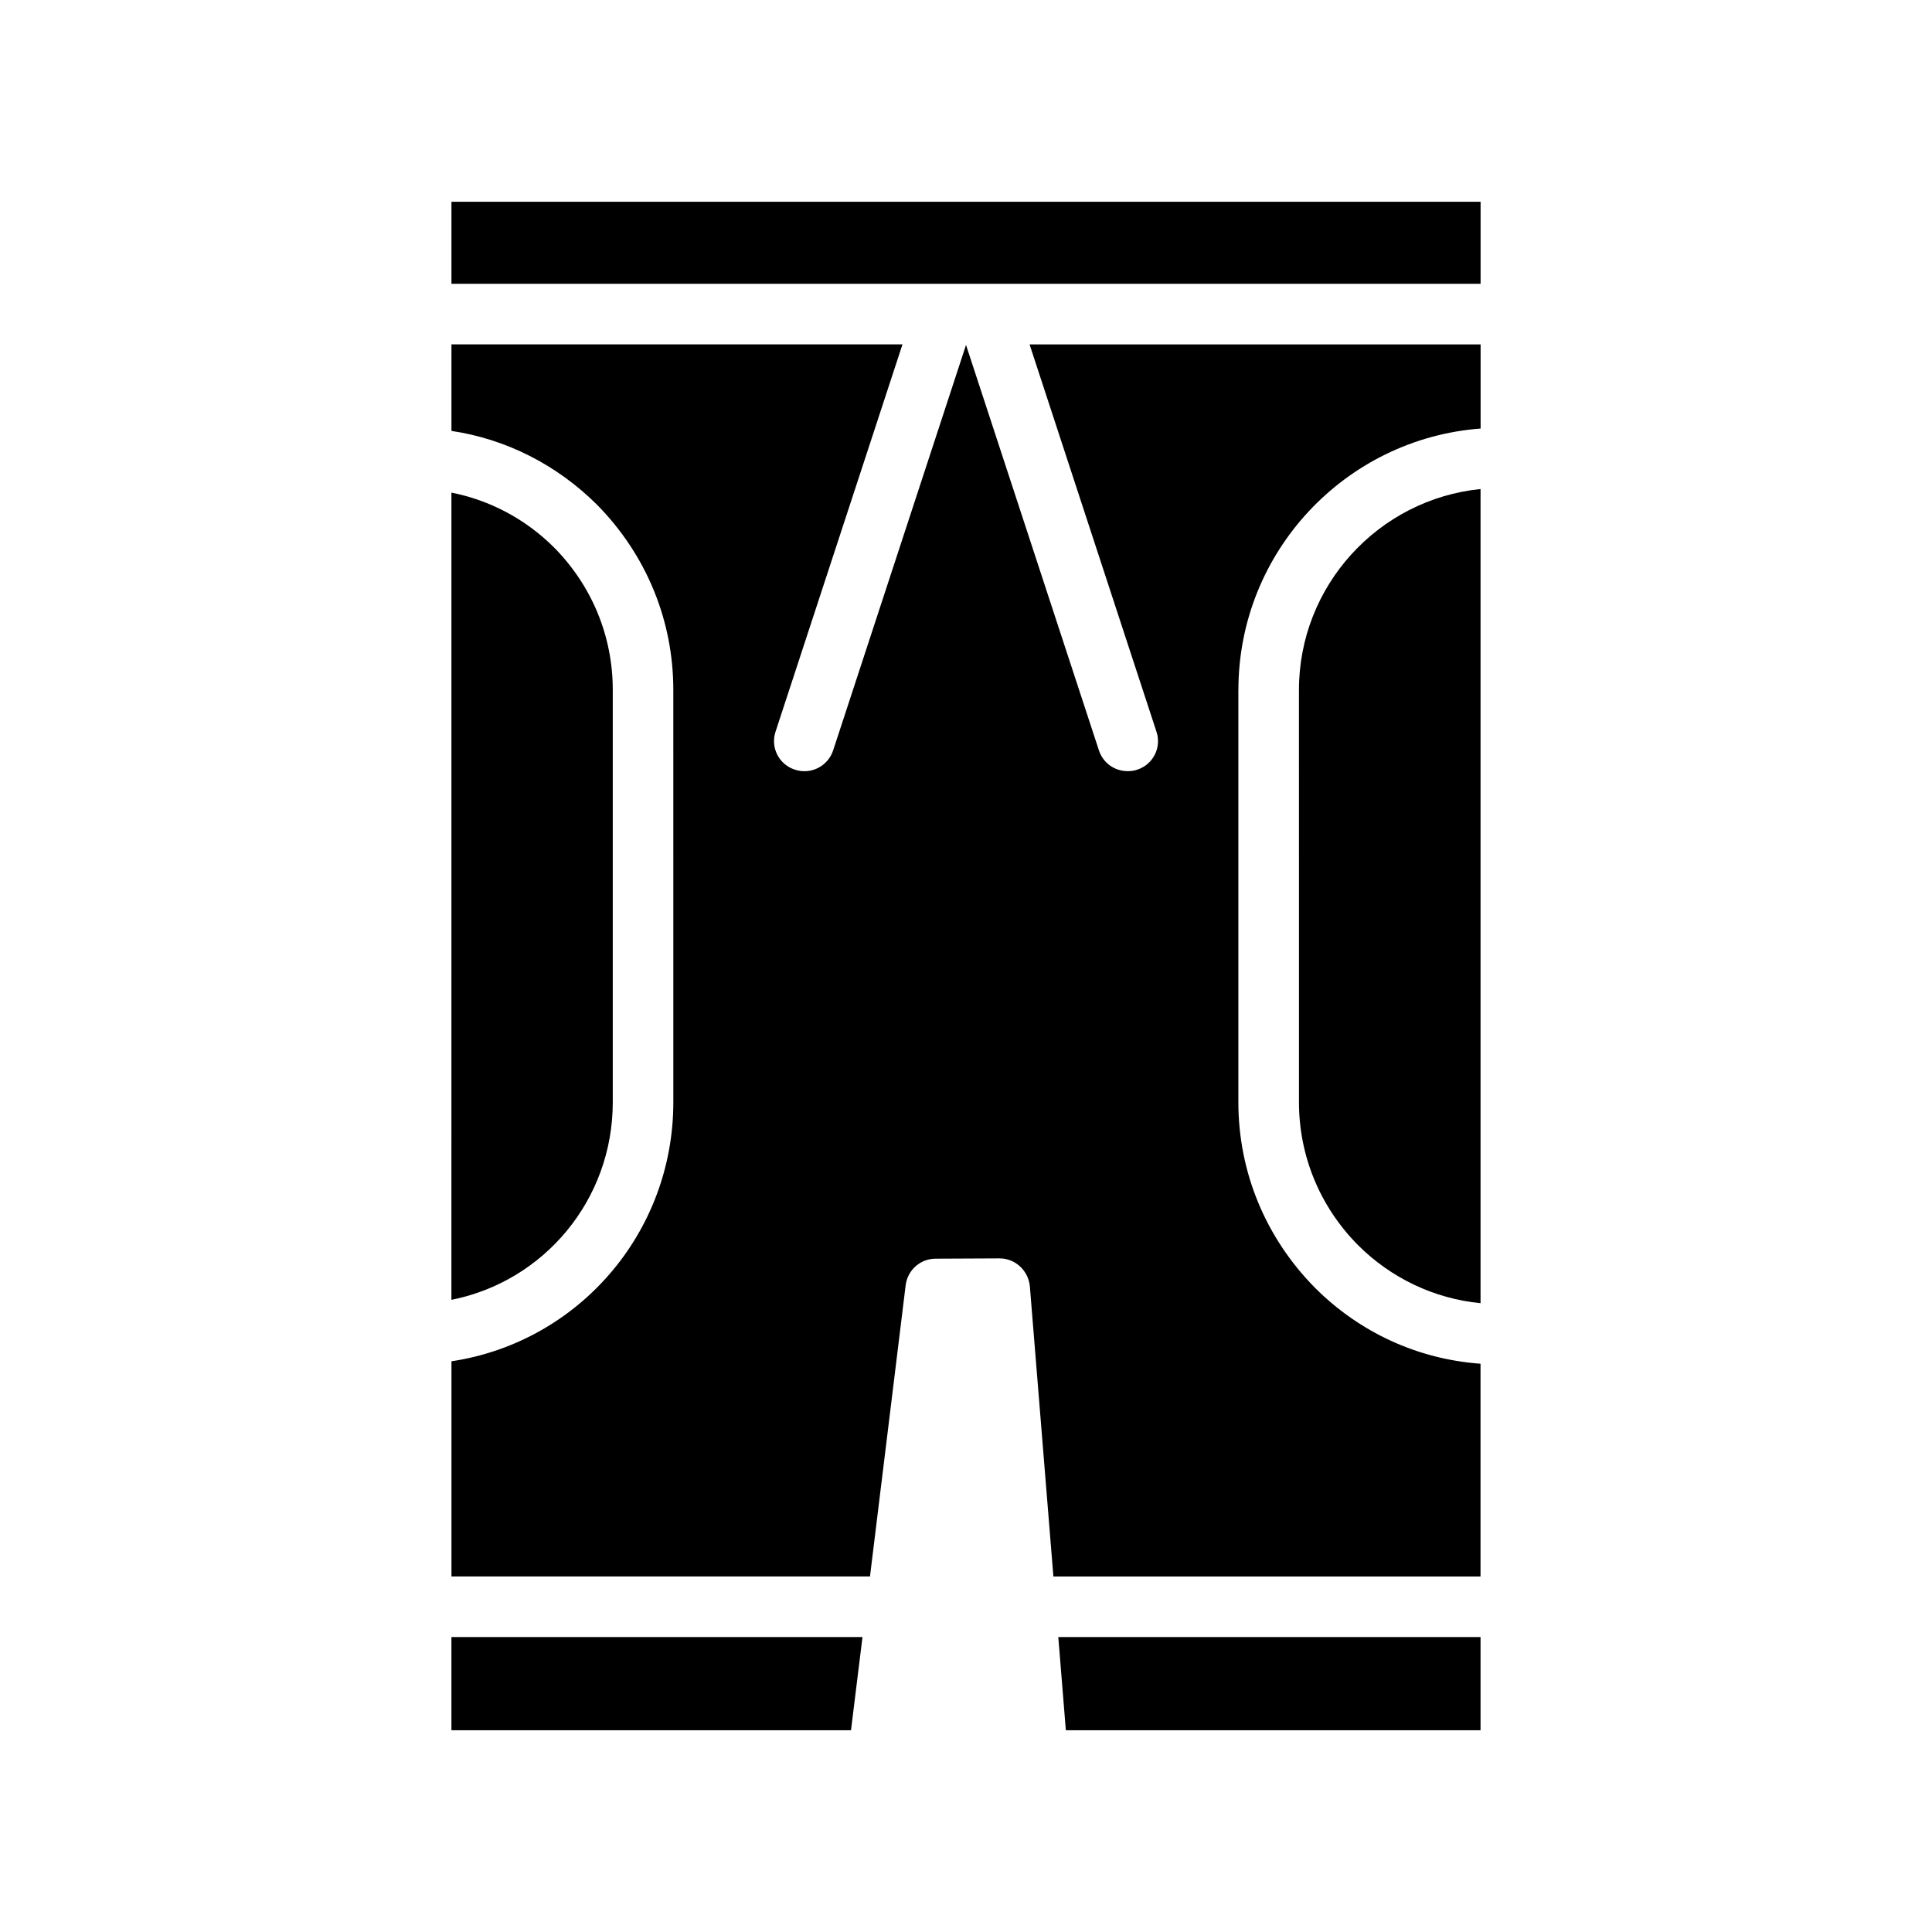 <?xml version="1.0" encoding="UTF-8"?>
<!-- Uploaded to: SVG Repo, www.svgrepo.com, Generator: SVG Repo Mixer Tools -->
<svg fill="#000000" width="800px" height="800px" version="1.1" viewBox="144 144 512 512" xmlns="http://www.w3.org/2000/svg">
 <g>
  <path d="m306.39 326.85v109.25c0 25.906-18.215 47.484-42.762 52.371l0.004-213.92c10.18 2 19.57 6.977 27.102 14.438 10.109 10.184 15.656 23.582 15.656 37.863z"/>
  <path d="m536.36 273.59v215.77c-12.289-1.203-23.758-6.66-32.488-15.406-10.102-10.188-15.633-23.664-15.633-37.863l-0.004-109.23c0-27.68 21.098-50.531 48.125-53.262z"/>
  <path d="m472.18 326.85v109.25c0 18.531 7.227 35.93 20.293 49.168 11.871 11.871 27.277 18.934 43.879 20.137v56.387l-113.19 0.004-6.242-76.934c-0.418-4.164-3.856-7.375-8.031-7.375h-0.078l-16.855 0.078c-4.094 0-7.453 3.047-7.949 7.055l-9.453 77.16h-110.91v-57.023c33.535-5.055 58.797-33.93 58.797-68.66l-0.004-109.24c0-18.531-7.211-35.938-20.293-49.168-10.578-10.5-23.984-17.328-38.504-19.492v-22.938h119.53l-33.625 102.59c-1.434 4.25 0.891 8.738 5.062 10.102 4.242 1.449 8.824-0.883 10.195-5.125l35.203-107.41 35.211 107.41c1.125 3.449 4.242 5.535 7.629 5.535 0.875 0 1.676-0.078 2.566-0.402 4.164-1.363 6.488-5.856 5.047-10.102l-33.613-102.59h119.53v22.301c-35.859 2.711-64.184 32.711-64.184 69.293z"/>
  <path d="m263.64 197.47h272.73v21.734h-272.73z"/>
  <path d="m372.57 577.83-3.047 24.703h-105.89v-24.703z"/>
  <path d="m536.36 577.83v24.703h-109.9l-2-24.703z"/>
 </g>
</svg>